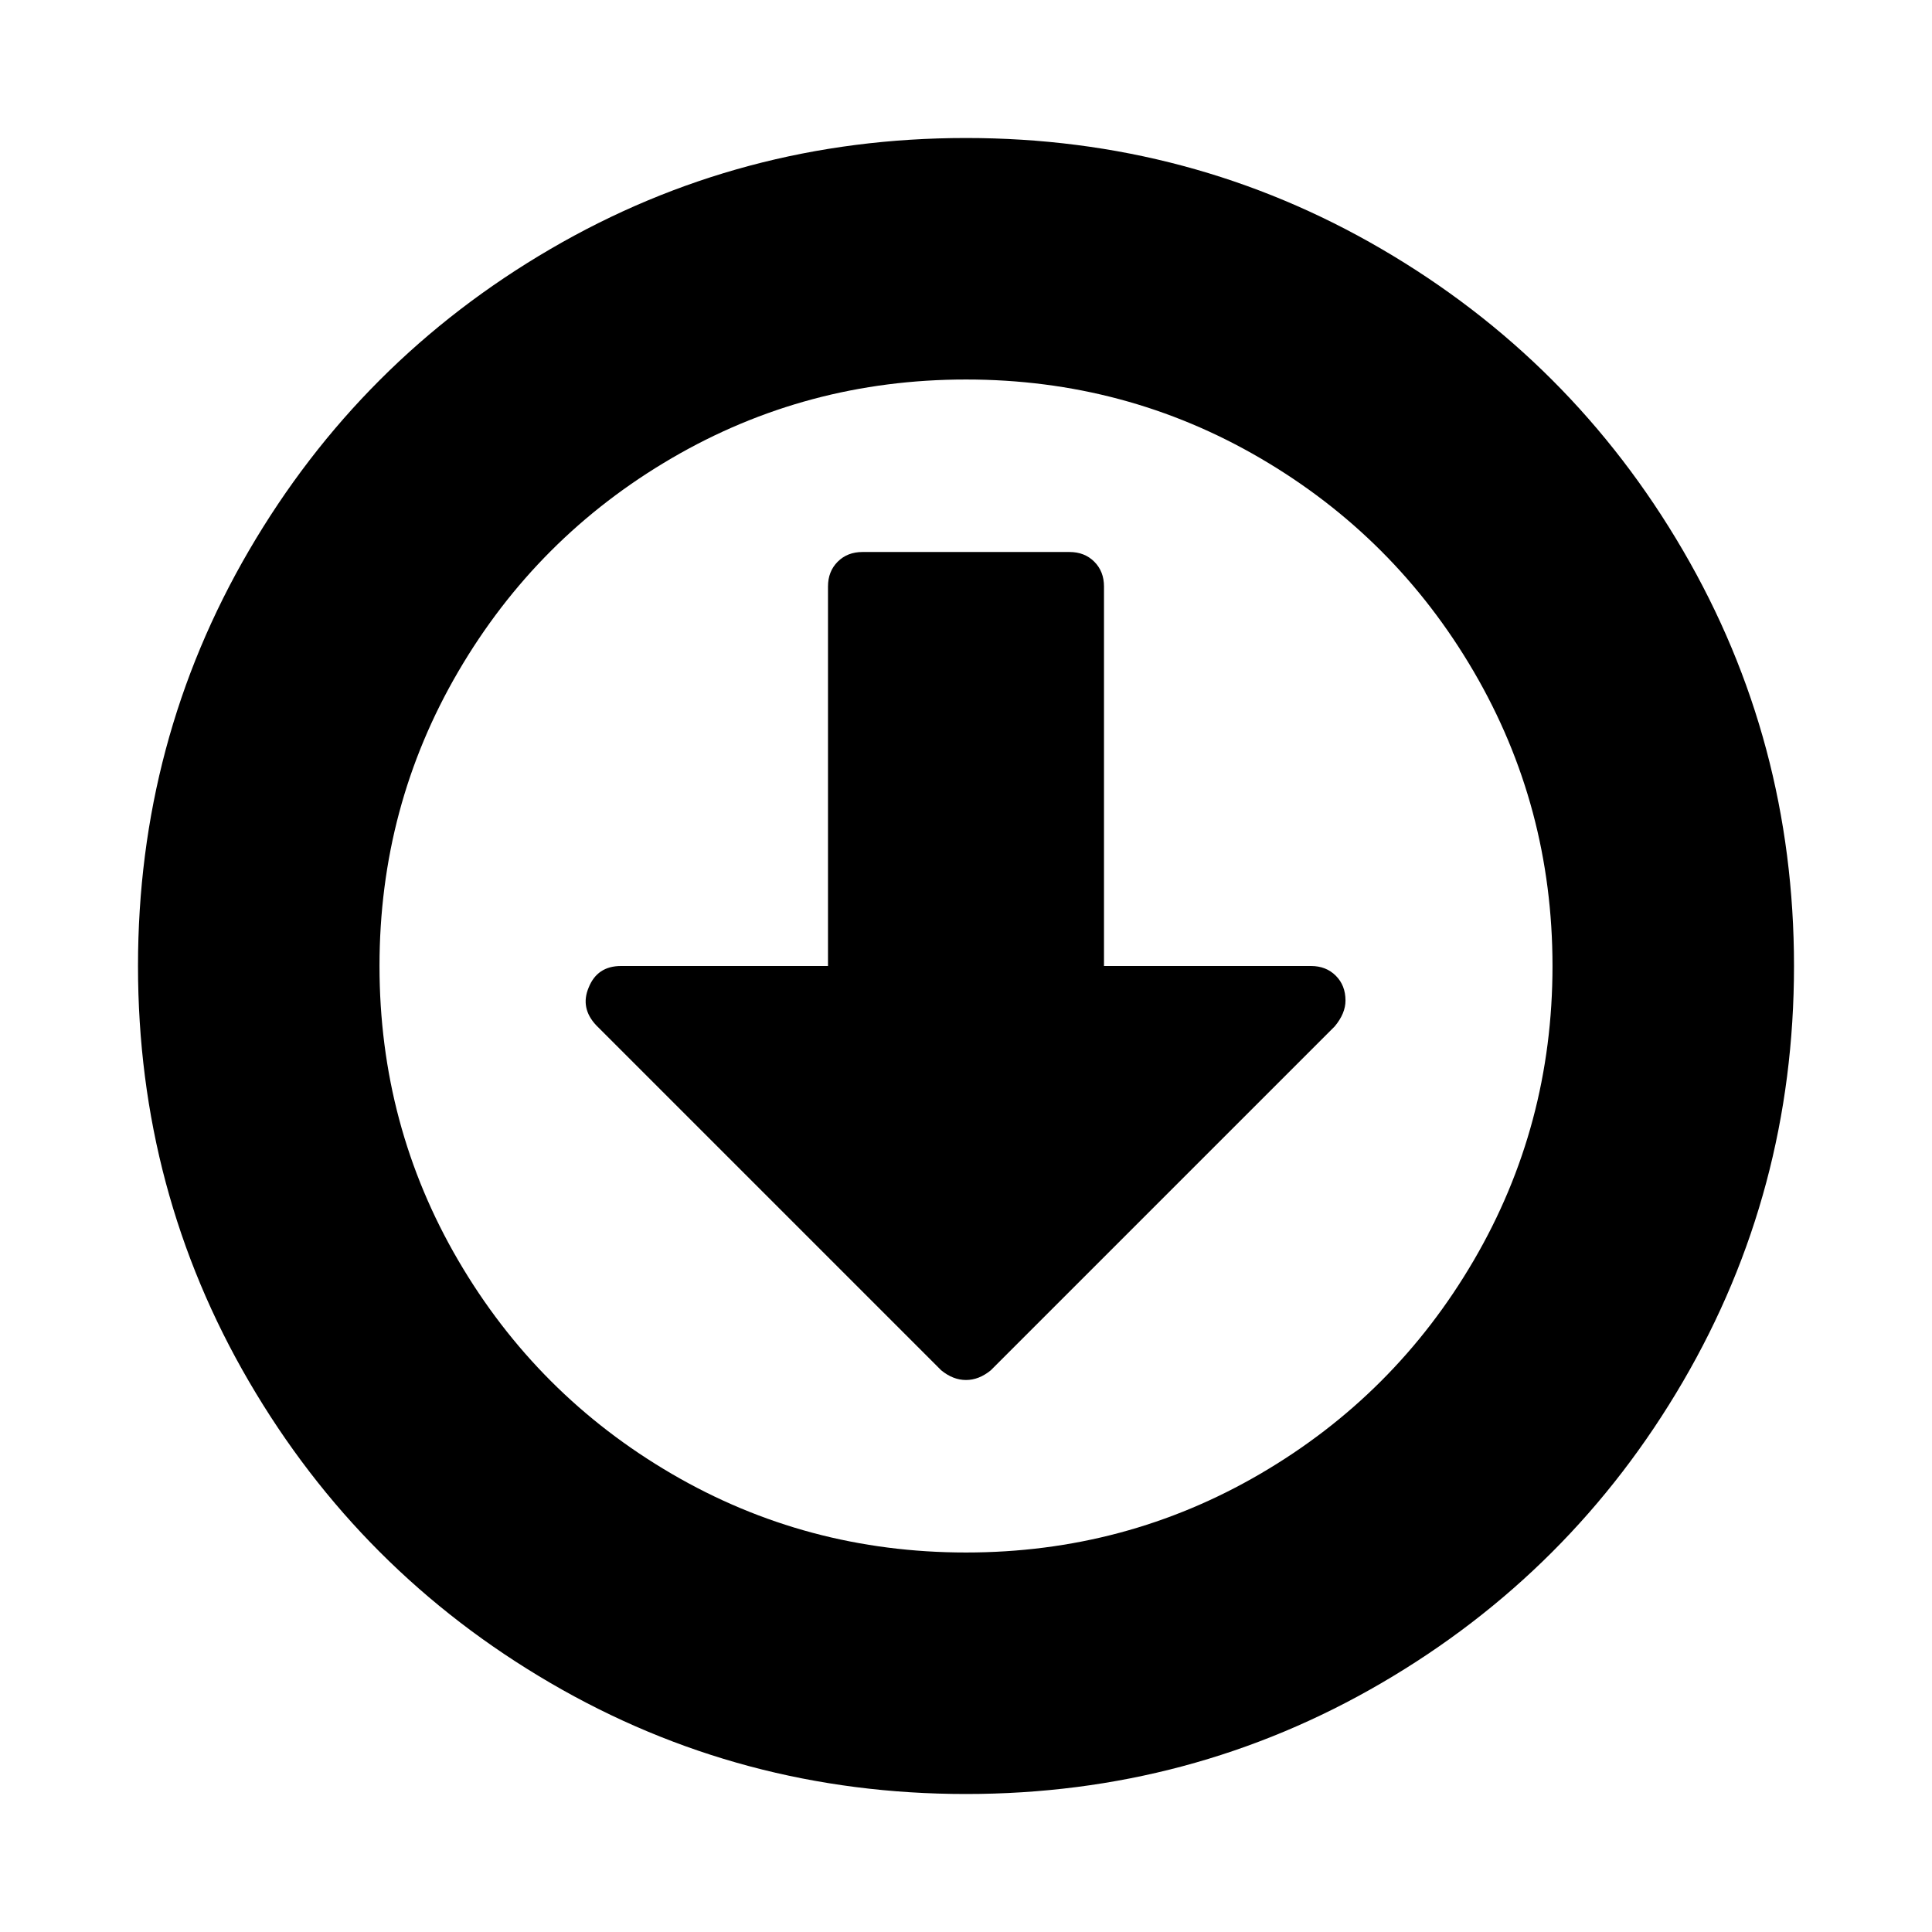 <svg width="1792" height="1792" viewBox="0 0 1792 1792" xmlns="http://www.w3.org/2000/svg"><path d="M1248 928q0 12-10 24l-319 319q-11 9-23 9t-23-9l-320-320q-15-16-7-35 8-20 30-20h192v-352q0-14 9-23t23-9h192q14 0 23 9t9 23v352h192q14 0 23 9t9 23zm-352-576q-148 0-273 73t-198 198-73 273 73 273 198 198 273 73 273-73 198-198 73-273-73-273-198-198-273-73zm768 544q0 209-103 385.5t-279.5 279.5-385.5 103-385.5-103-279.5-279.5-103-385.5 103-385.5 279.5-279.5 385.5-103 385.5 103 279.5 279.5 103 385.5z"/></svg>